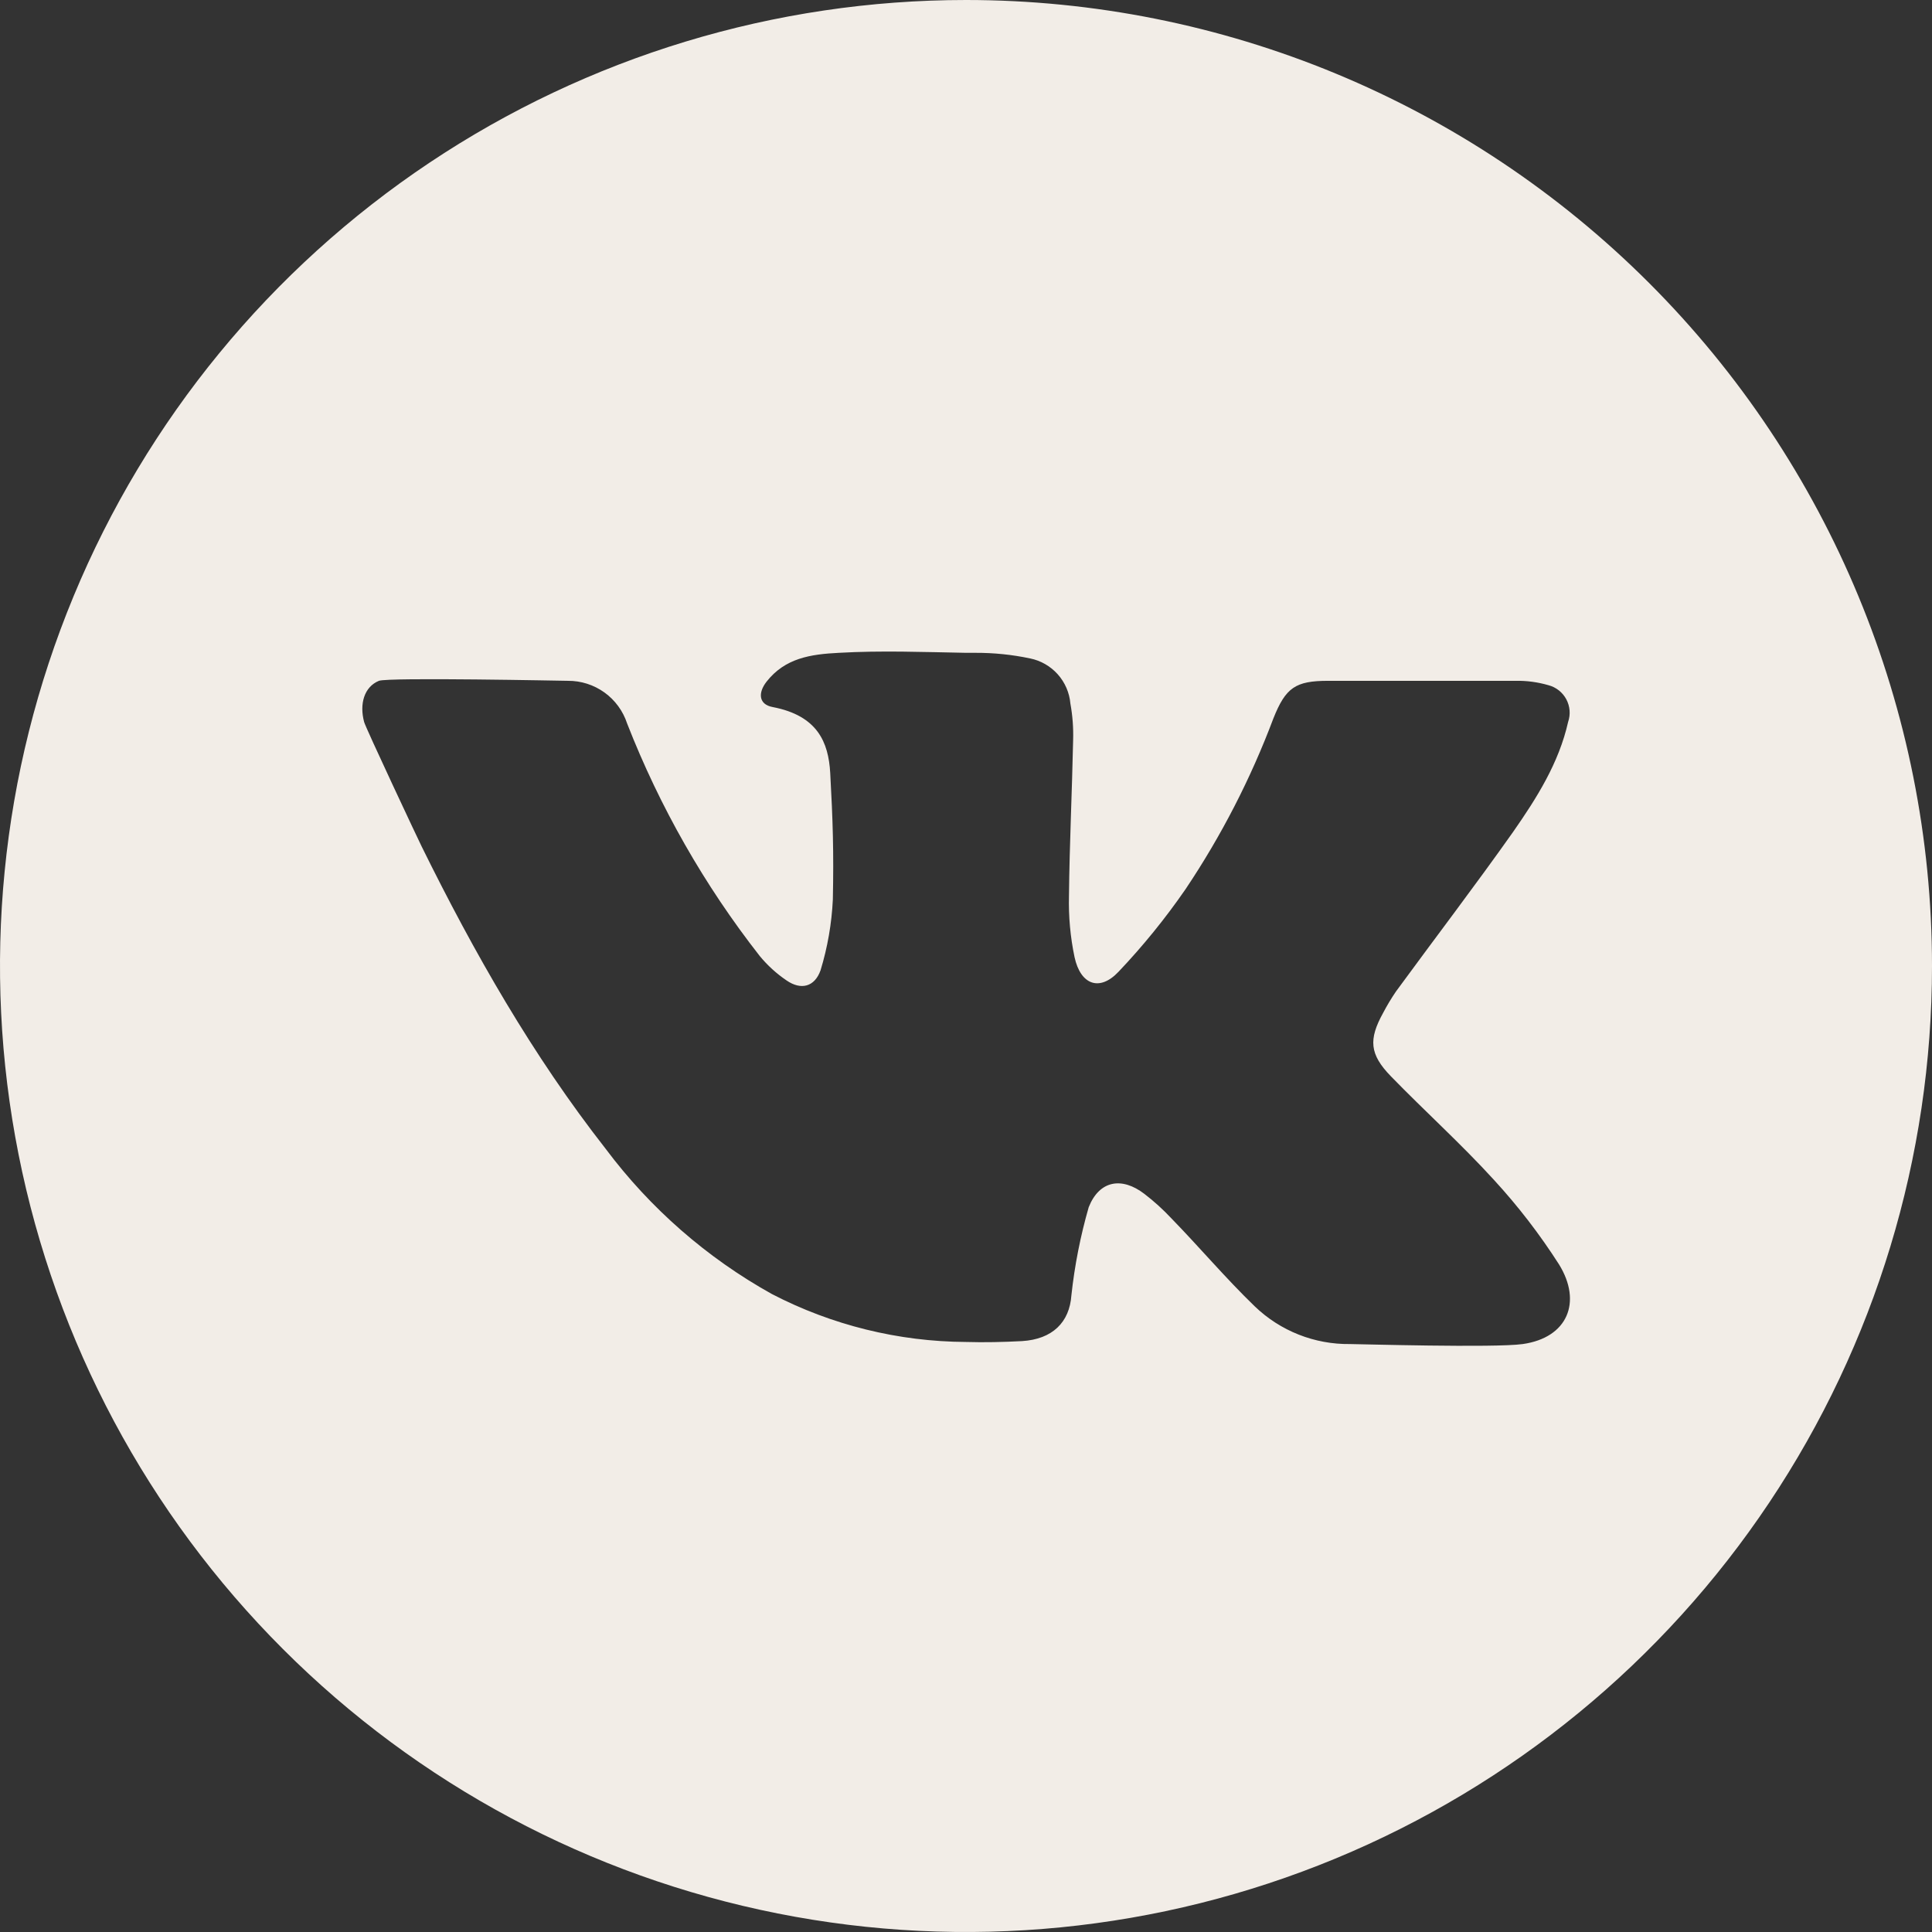 <?xml version="1.0" encoding="UTF-8"?> <svg xmlns="http://www.w3.org/2000/svg" width="100" height="100" viewBox="0 0 100 100" fill="none"><rect x="0" y="0" width="100" height="100" fill="#333333" stroke="none"/> <g clip-path="url(#clip0_204_1118)"> <path d="M50 0C40.111 0 30.444 2.932 22.221 8.427C13.999 13.921 7.59 21.73 3.806 30.866C0.022 40.002 -0.969 50.056 0.961 59.755C2.89 69.454 7.652 78.363 14.645 85.355C21.637 92.348 30.547 97.11 40.245 99.039C49.945 100.969 59.998 99.978 69.134 96.194C78.27 92.41 86.079 86.001 91.573 77.778C97.068 69.556 100 59.889 100 50C100 36.739 94.732 24.021 85.355 14.645C75.978 5.268 63.261 0 50 0ZM78.818 69.568C77.364 69.773 70.25 69.568 69.881 69.568C68.042 69.592 66.267 68.89 64.943 67.614C63.443 66.165 62.102 64.574 60.636 63.068C60.204 62.606 59.735 62.18 59.233 61.795C58.062 60.898 56.903 61.097 56.352 62.483C55.922 63.975 55.622 65.502 55.455 67.046C55.358 68.443 54.472 69.318 52.903 69.415C51.932 69.466 50.96 69.489 50 69.46C46.5 69.441 43.055 68.59 39.949 66.977C36.587 65.106 33.658 62.546 31.352 59.466C27.562 54.625 24.534 49.307 21.83 43.824C21.688 43.545 18.915 37.648 18.847 37.369C18.597 36.443 18.847 35.551 19.614 35.239C20.102 35.051 29.239 35.239 29.392 35.239C30.072 35.234 30.735 35.446 31.287 35.843C31.838 36.24 32.249 36.803 32.46 37.449C34.151 41.773 36.463 45.827 39.324 49.483C39.725 49.97 40.194 50.397 40.716 50.75C41.46 51.261 42.165 51.085 42.472 50.222C42.836 49.031 43.049 47.8 43.108 46.557C43.159 44.091 43.108 42.472 42.972 40.006C42.881 38.426 42.324 37.045 39.994 36.597C39.278 36.466 39.216 35.875 39.676 35.284C40.636 34.062 41.949 33.864 43.42 33.79C45.614 33.665 47.807 33.75 50 33.79H50.477C51.432 33.786 52.384 33.883 53.318 34.08C53.871 34.192 54.372 34.481 54.748 34.901C55.124 35.322 55.354 35.853 55.403 36.415C55.516 37.037 55.564 37.669 55.545 38.301C55.489 40.989 55.358 43.682 55.33 46.369C55.303 47.436 55.4 48.502 55.619 49.545C55.932 50.977 56.915 51.335 57.892 50.301C59.159 48.967 60.319 47.537 61.364 46.023C63.215 43.263 64.74 40.298 65.909 37.188C66.546 35.591 67.046 35.239 68.75 35.239H78.443C79.02 35.228 79.594 35.305 80.148 35.466C80.344 35.517 80.527 35.609 80.686 35.734C80.845 35.86 80.976 36.017 81.072 36.196C81.167 36.374 81.225 36.571 81.241 36.773C81.257 36.975 81.231 37.178 81.165 37.369C80.688 39.494 79.54 41.307 78.324 43.051C76.352 45.841 74.273 48.562 72.256 51.318C72.013 51.675 71.791 52.044 71.591 52.426C70.83 53.801 70.886 54.568 71.989 55.705C73.75 57.517 75.631 59.21 77.33 61.074C78.576 62.43 79.701 63.892 80.693 65.443C81.903 67.398 81.136 69.239 78.818 69.568Z" fill="#F2EDE7"></path> </g> <defs> <clipPath id="clip0_204_1118"> <rect width="100" height="100" fill="white"></rect> </clipPath> </defs> </svg> 